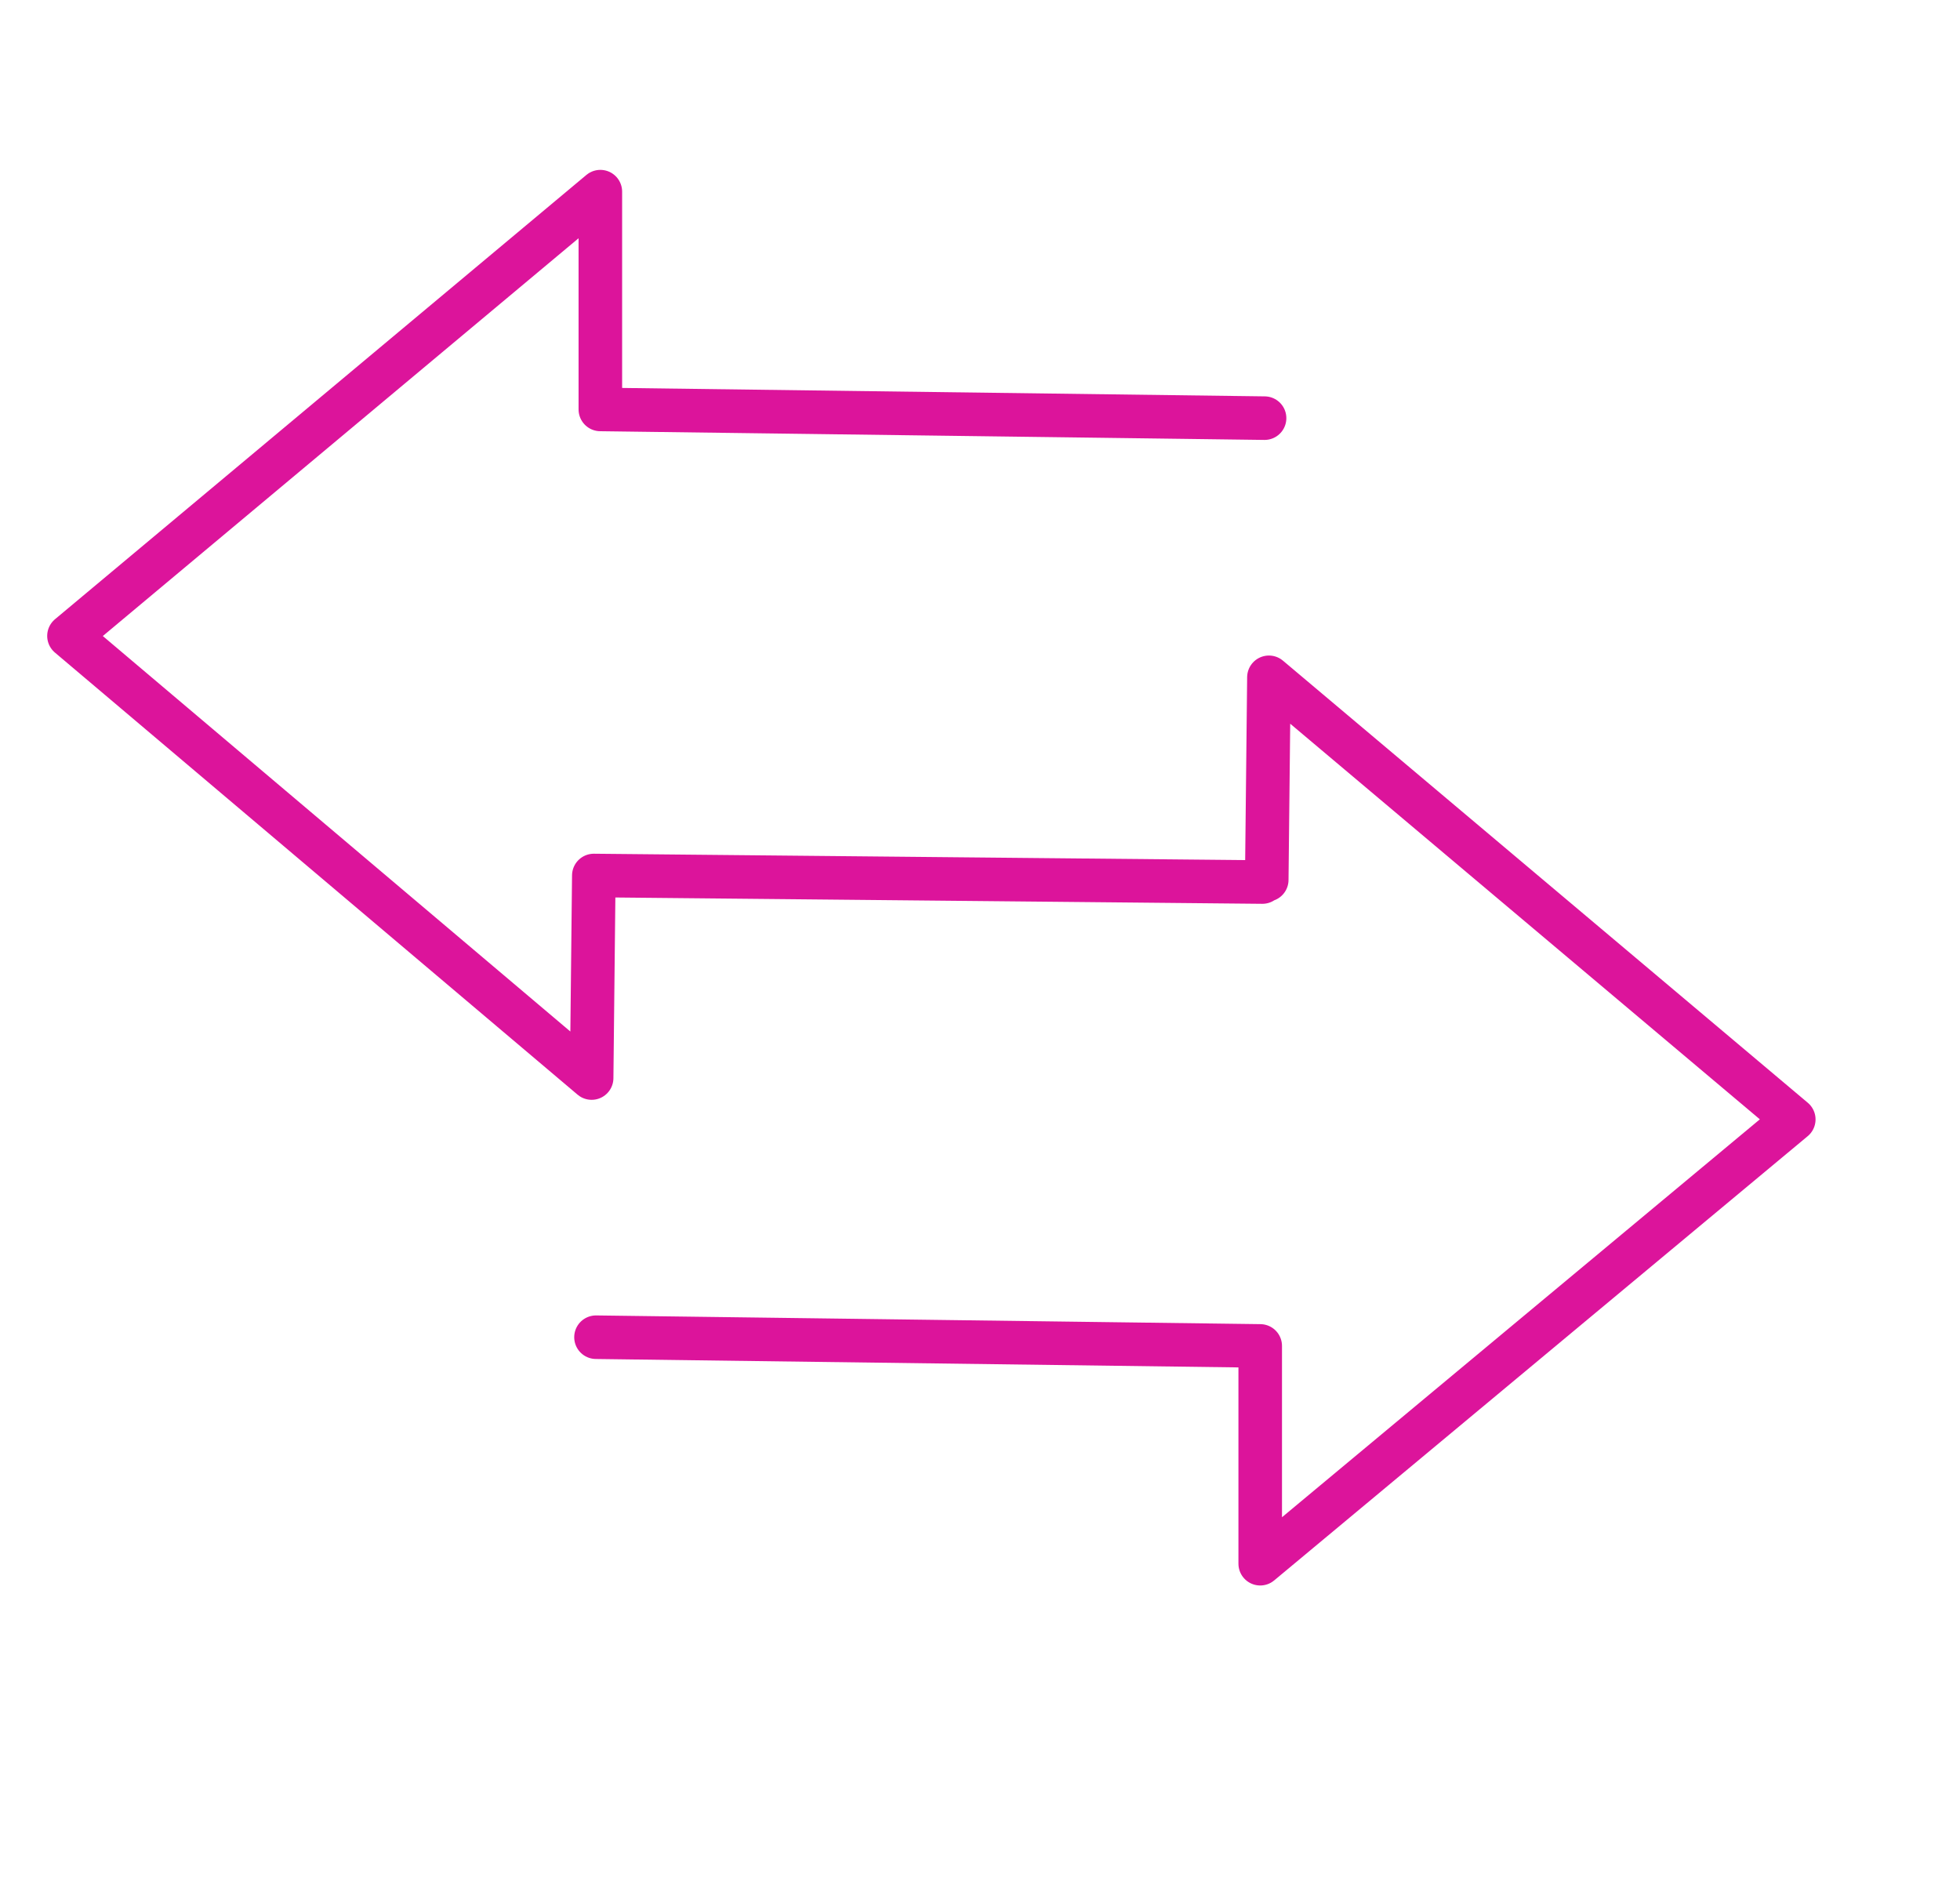 <?xml version="1.0" encoding="utf-8"?>
<!-- Generator: Adobe Illustrator 27.8.1, SVG Export Plug-In . SVG Version: 6.00 Build 0)  -->
<svg version="1.1" id="Layer_1" xmlns="http://www.w3.org/2000/svg" xmlns:xlink="http://www.w3.org/1999/xlink" x="0px" y="0px"
	 viewBox="0 0 90 87" style="enable-background:new 0 0 90 87;" xml:space="preserve">
<style type="text/css">
	.st0{fill:none;stroke:#DC149B;stroke-width:2;stroke-linecap:round;stroke-linejoin:round;}
</style>
<g>
	<g id="Artboard_4">
		<g id="Group_1300" transform="translate(2.367 14)">
			<g>
				<g id="Group_1276" transform="translate(0 -6)">
					<path id="Path_1439" class="st0" d="M55.6,32.5l-30.7-0.3l-0.1,9.3L0.8,21.2L25.2,0.8l0,10l30.5,0.4 M55.8,32.4l0.1-9.3
						l24.1,20.3L55.5,63.8l0-10l-30.5-0.4"/>
				</g>
			</g>
		</g>
	</g>
</g>
</svg>
